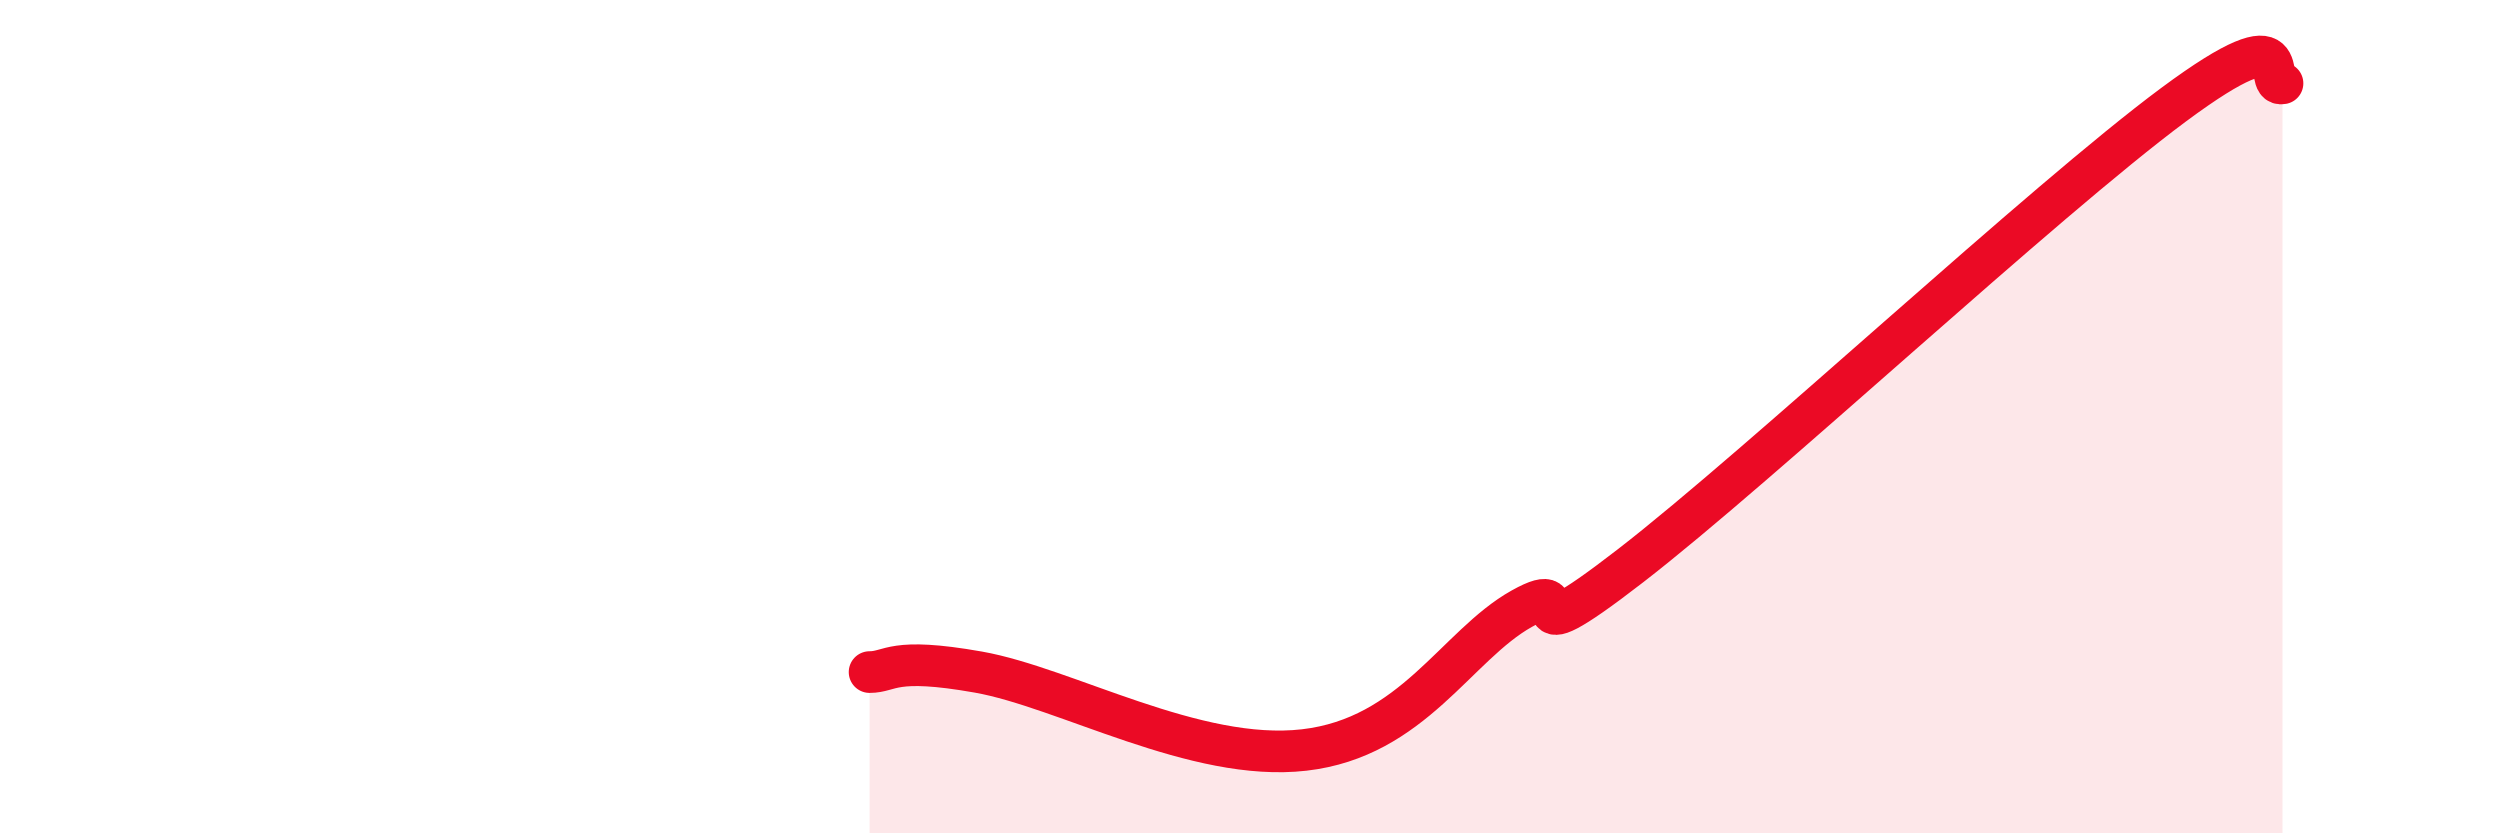 
    <svg width="60" height="20" viewBox="0 0 60 20" xmlns="http://www.w3.org/2000/svg">
      <path
        d="M 20.87,16.13 C 21.39,16.13 21.39,15.76 23.48,16.13 C 25.57,16.5 28.69,18.3 31.3,18 C 33.91,17.7 34.95,15.49 36.52,14.61 C 38.09,13.73 36,16 39.13,13.58 C 42.26,11.16 49.04,4.83 52.17,2.51 C 55.3,0.19 54.26,2.1 54.78,2L54.78 20L20.87 20Z"
        fill="#EB0A25"
        opacity="0.1"
        stroke-linecap="round"
        stroke-linejoin="round"
      />
      <path
        d="M 20.87,16.13 C 21.39,16.13 21.39,15.76 23.48,16.13 C 25.57,16.5 28.69,18.3 31.3,18 C 33.91,17.7 34.95,15.49 36.52,14.61 C 38.09,13.73 36,16 39.13,13.58 C 42.26,11.16 49.04,4.83 52.17,2.51 C 55.3,0.19 54.26,2.1 54.78,2"
        stroke="#EB0A25"
        stroke-width="1"
        fill="none"
        stroke-linecap="round"
        stroke-linejoin="round"
      />
    </svg>
  